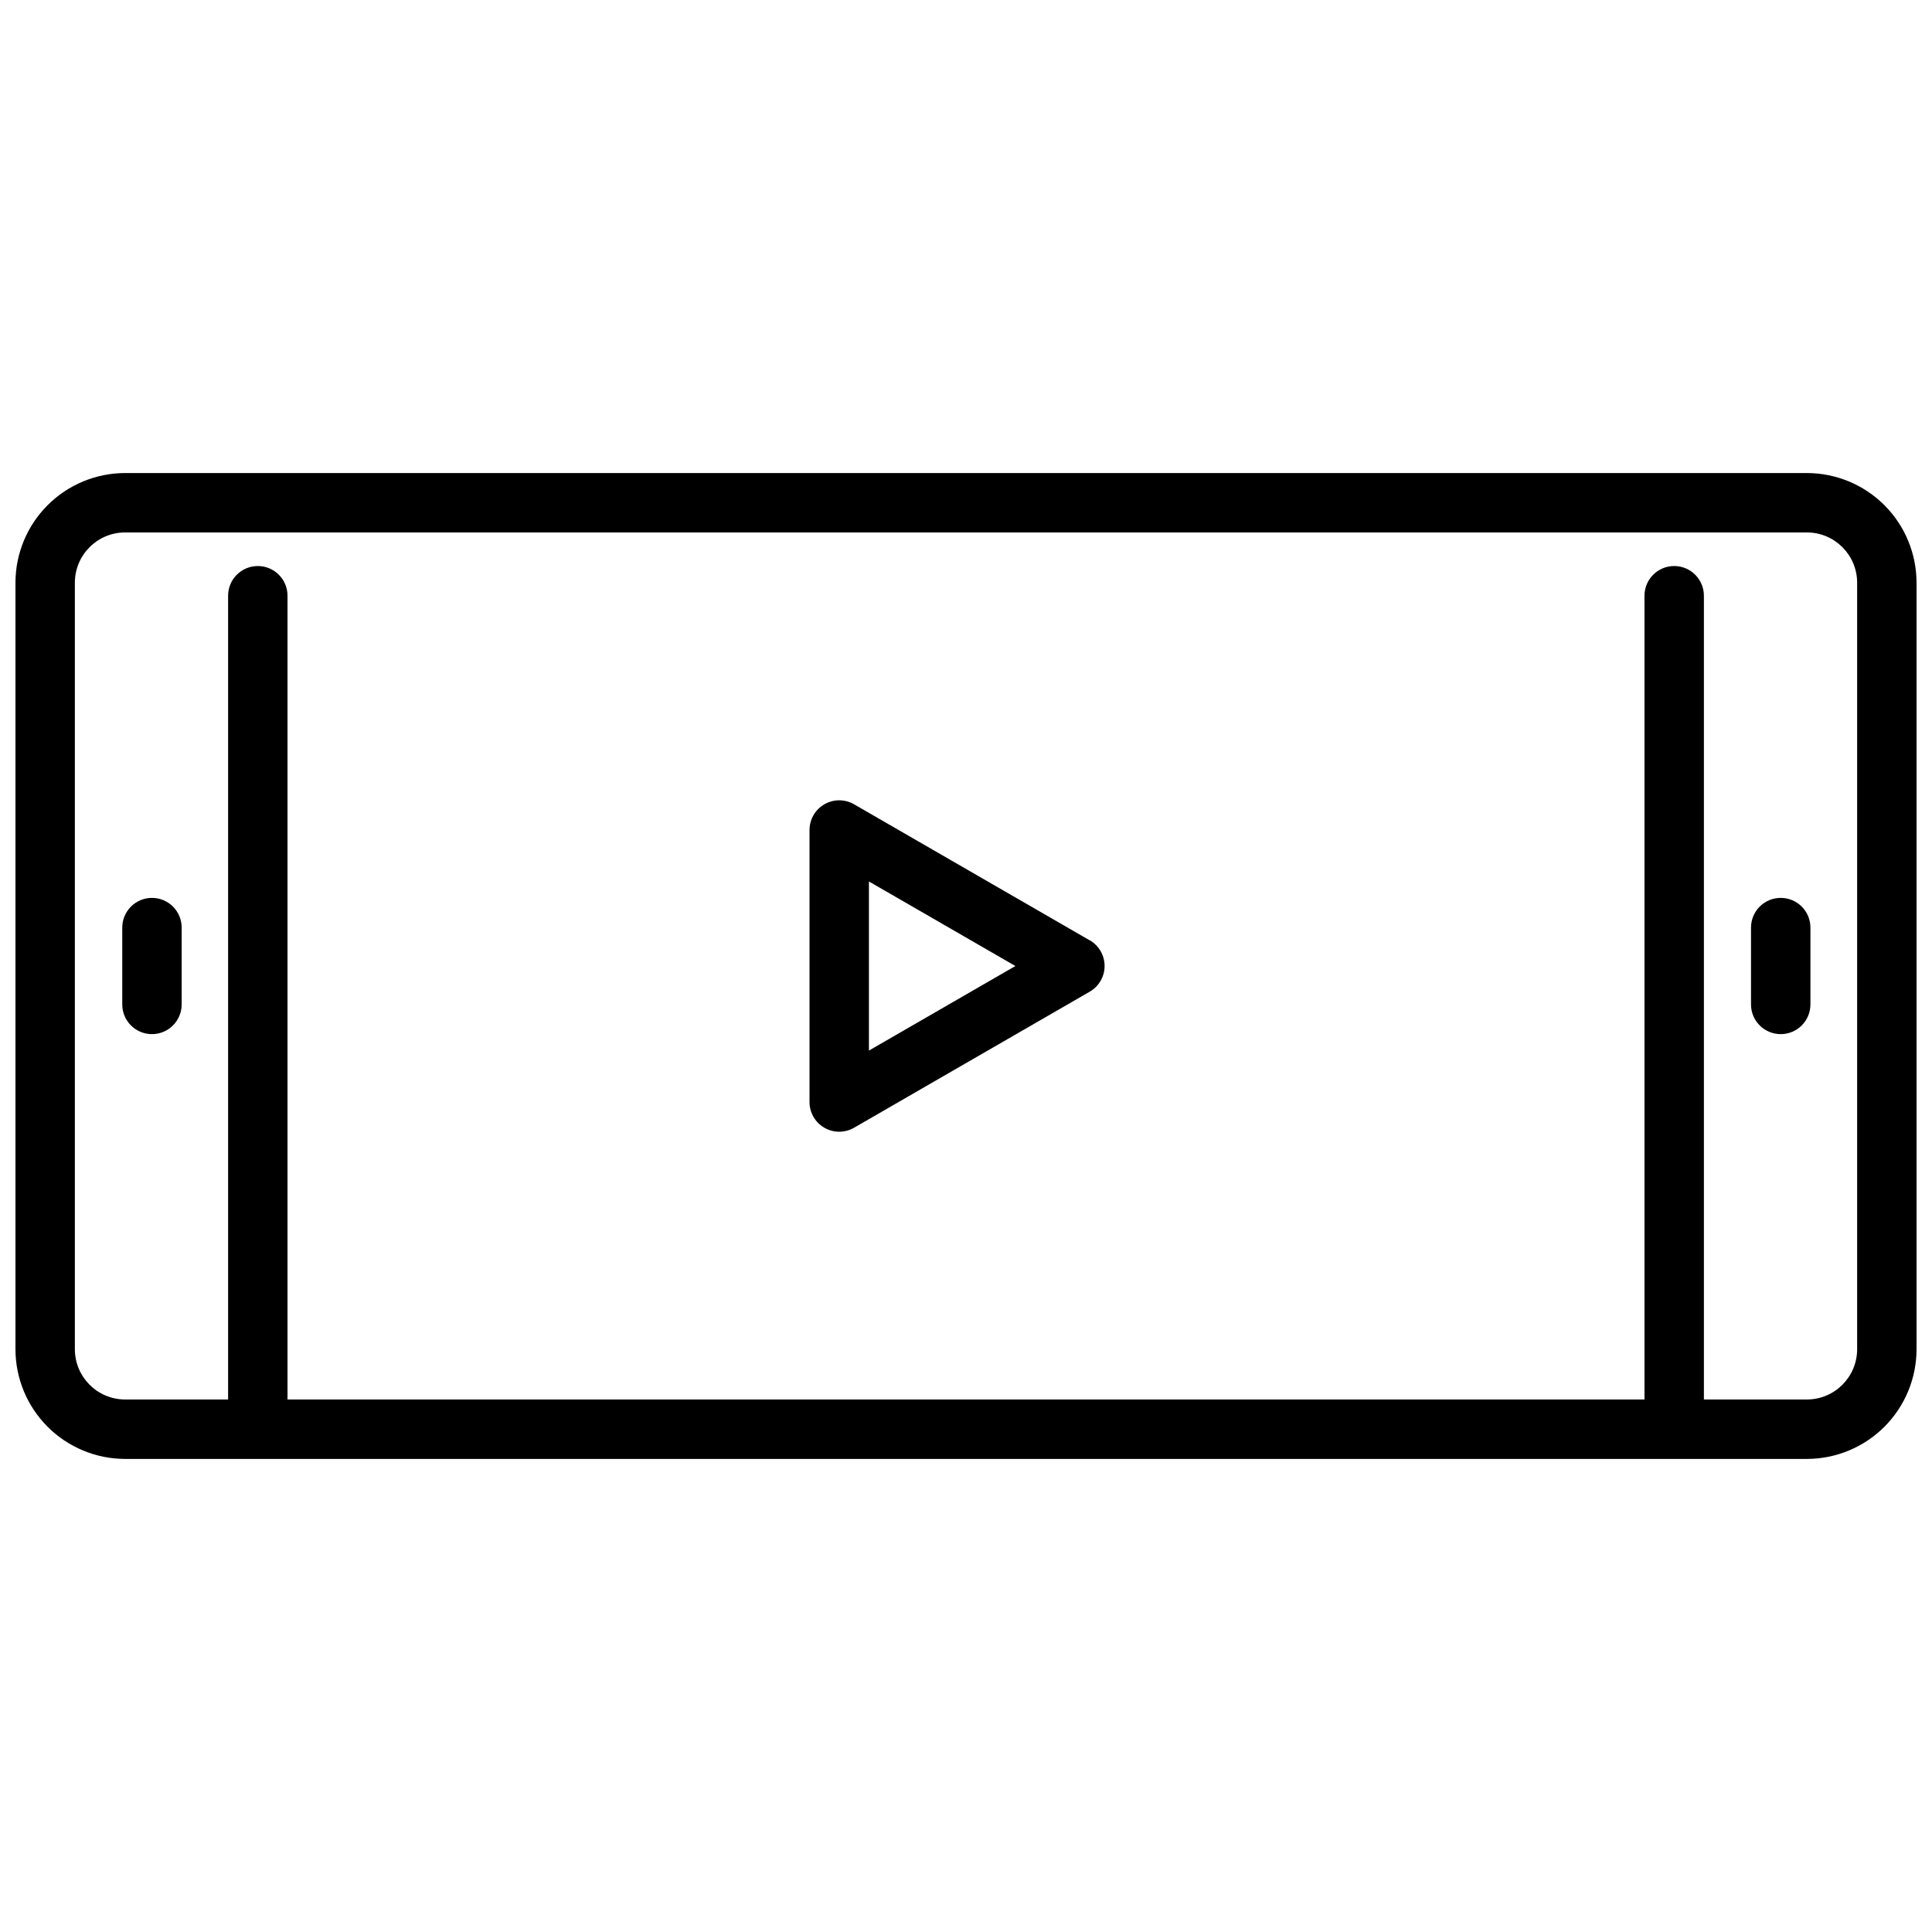 <?xml version="1.0" encoding="UTF-8"?>
<!-- Uploaded to: ICON Repo, www.svgrepo.com, Generator: ICON Repo Mixer Tools -->
<svg width="800px" height="800px" version="1.1" viewBox="144 144 512 512" xmlns="http://www.w3.org/2000/svg">
 <defs>
  <clipPath id="a">
   <path d="m148.09 269h503.81v262h-503.81z"/>
  </clipPath>
 </defs>
 <path d="m432.77 393.19-62.43-36.043c-2.434-1.406-5.434-1.406-7.867-0.004-2.438 1.406-3.938 4.004-3.941 6.816v72.086c-0.004 2.812 1.496 5.414 3.934 6.82s5.441 1.402 7.875-0.008l62.43-36.043v-0.004c2.449-1.398 3.957-4 3.957-6.82 0-2.82-1.508-5.422-3.957-6.824zm-58.496 29.223v-44.816l38.816 22.406z"/>
 <g clip-path="url(#a)">
  <path d="m622.84 269.36h-445.68c-7.703 0.008-15.09 3.07-20.539 8.516-5.449 5.449-8.516 12.836-8.523 20.539v203.16c0.008 7.707 3.074 15.094 8.523 20.539 5.449 5.445 12.836 8.508 20.539 8.516h445.68c7.703-0.008 15.094-3.07 20.543-8.516 5.445-5.445 8.512-12.832 8.52-20.539v-203.16c-0.008-7.703-3.074-15.09-8.52-20.539-5.449-5.445-12.84-8.508-20.543-8.516zm13.32 232.21c-0.012 7.352-5.973 13.305-13.32 13.309h-27.289v-213c0-4.348-3.523-7.875-7.871-7.875-4.348 0-7.875 3.527-7.875 7.875v213h-359.61v-213c0-4.348-3.523-7.875-7.871-7.875-4.348 0-7.875 3.527-7.875 7.875v213h-27.289c-7.348-0.004-13.309-5.957-13.32-13.309v-203.16c0.012-7.352 5.973-13.305 13.32-13.309h445.68c7.348 0.004 13.309 5.957 13.32 13.309z"/>
 </g>
 <path d="m184.27 381.95c-4.348 0-7.871 3.523-7.871 7.871v20.363c0 4.348 3.523 7.871 7.871 7.871 4.348 0 7.871-3.523 7.871-7.871v-20.363c0-4.348-3.523-7.871-7.871-7.871z"/>
 <path d="m615.91 381.95c-4.348 0-7.875 3.523-7.875 7.871v20.363c0 4.348 3.527 7.871 7.875 7.871 4.348 0 7.871-3.523 7.871-7.871v-20.363c0-4.348-3.523-7.871-7.871-7.871z"/>
</svg>